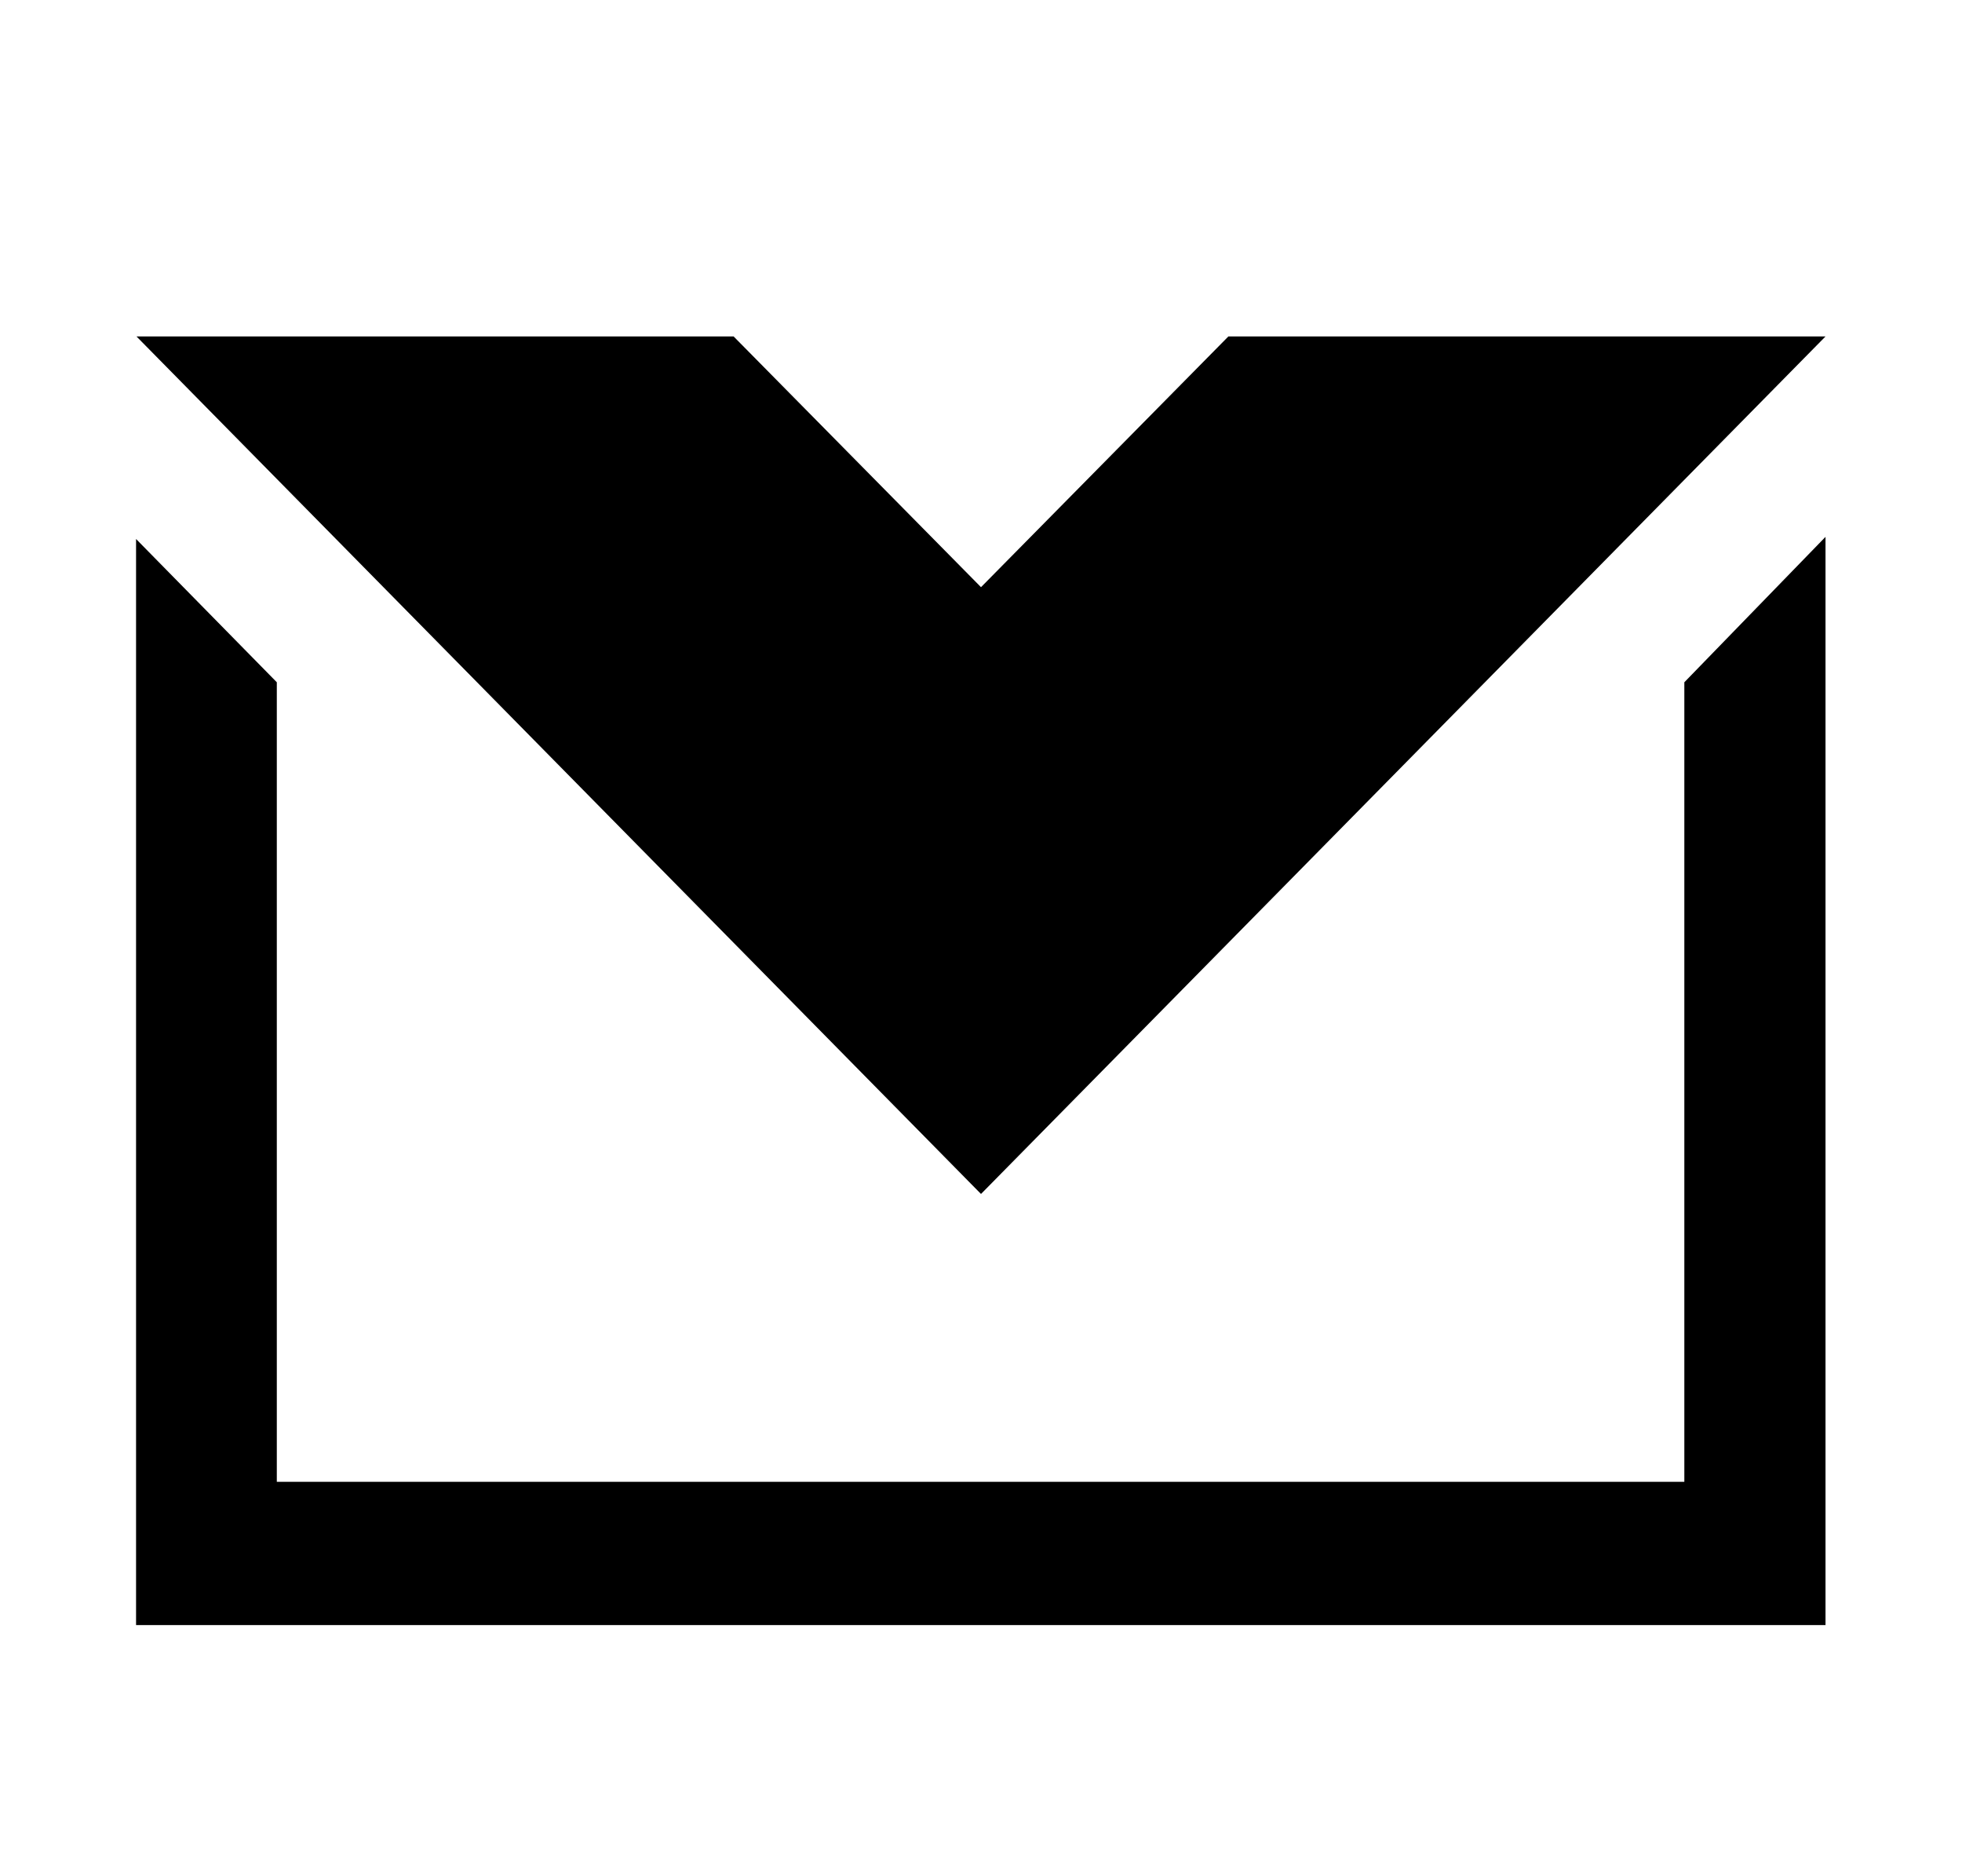 <svg xmlns="http://www.w3.org/2000/svg" viewBox="0 0 46 44"><g id="Layer_9" data-name="Layer 9"><rect id="Rectangle_7" data-name="Rectangle 7" x="3.16" y="1.85" width="39.64" height="40.3" style="fill:none"/><path id="Path_12" data-name="Path 12" d="M39.49,34.75h-33V16l-3.3-3.36V38.11H42.8V12.59L39.49,16Z"/><path id="Path_13" data-name="Path 13" d="M23,28,42.8,7.89h-14L23,13.77,17.2,7.89h-14Z"/></g></svg>
